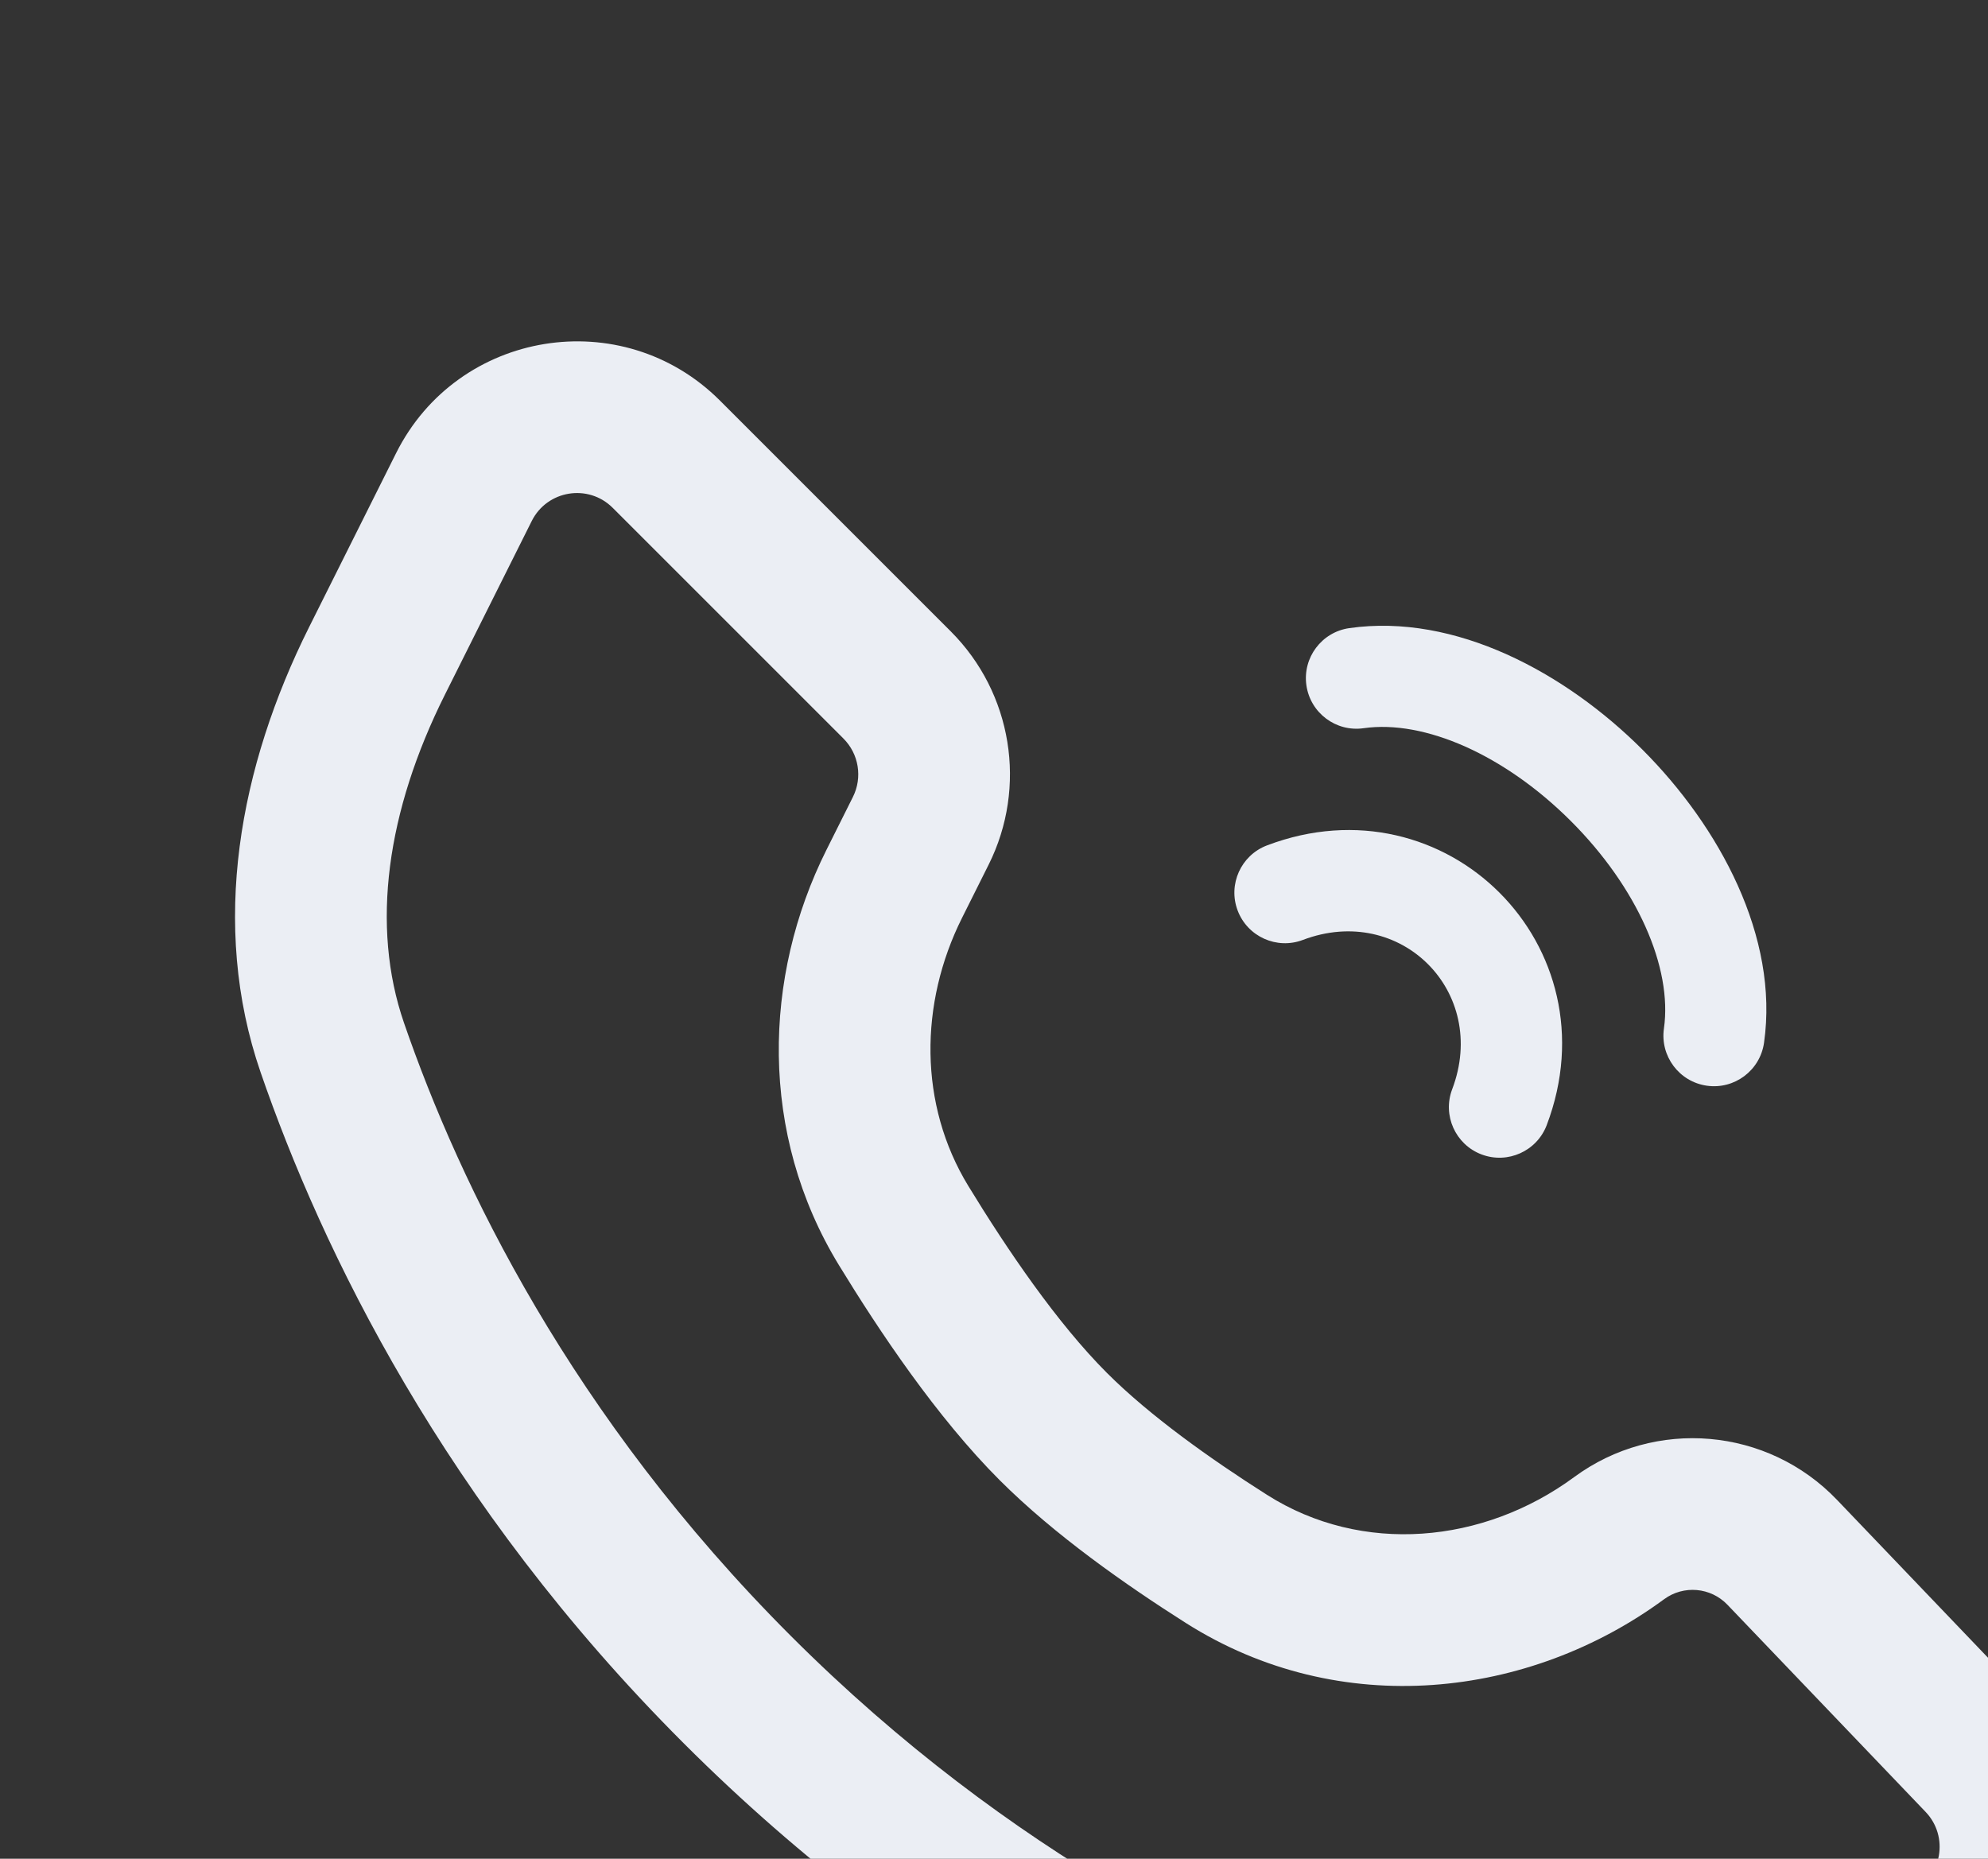 <svg width="77" height="72" viewBox="0 0 77 72" fill="none" xmlns="http://www.w3.org/2000/svg">
<rect x="0" y="0" width="77" height="72" fill="#333333" stroke="none"/>
<path fill-rule="evenodd" clip-rule="evenodd" d="M15.341 17.554L11.975 24.286C9.272 29.693 8.123 35.819 10.093 41.535C12.46 48.399 17.191 58.238 26.477 67.523C35.762 76.809 45.6 81.54 52.465 83.907C58.18 85.877 64.307 84.728 69.713 82.025L76.671 78.546C81.388 76.188 82.474 69.937 78.829 66.126L71.154 58.101C68.465 55.289 64.106 54.91 60.972 57.216C57.458 59.802 52.758 60.243 49.074 57.904C46.876 56.509 44.537 54.844 42.877 53.184C40.951 51.259 39.018 48.418 37.508 45.944C35.578 42.785 35.606 38.867 37.262 35.555L38.291 33.497C39.799 30.482 39.208 26.839 36.823 24.455L27.887 15.518C24.106 11.738 17.732 12.772 15.341 17.554ZM20.596 20.181L17.23 26.914C14.975 31.424 14.353 35.866 15.647 39.62C17.796 45.852 22.116 54.854 30.631 63.369C39.146 71.884 48.148 76.204 54.38 78.352C58.134 79.646 62.576 79.025 67.086 76.77L74.043 73.291C75.223 72.702 75.494 71.139 74.583 70.186L66.908 62.162C66.26 61.484 65.21 61.392 64.454 61.948C59.251 65.777 51.917 66.668 45.926 62.865C43.618 61.4 40.844 59.46 38.723 57.339C36.283 54.899 34.055 51.563 32.493 49.006C29.386 43.917 29.556 37.829 32.007 32.928L33.036 30.87C33.413 30.116 33.265 29.205 32.669 28.609L23.732 19.672C22.787 18.727 21.194 18.986 20.596 20.181Z" fill="#EBEEF4"/>
<path d="M60.847 31.808C58.288 29.249 55.178 27.871 52.816 28.208C51.745 28.361 50.753 27.617 50.6 26.546C50.447 25.476 51.191 24.484 52.262 24.331C56.362 23.745 60.638 26.059 63.617 29.039C66.596 32.019 68.911 36.294 68.325 40.394C68.172 41.465 67.18 42.209 66.109 42.056C65.039 41.903 64.295 40.911 64.448 39.84C64.785 37.478 63.407 34.368 60.847 31.808Z" fill="#EBEEF4"/>
<path d="M50.464 36.409C54.24 34.977 57.679 38.416 56.247 42.192C55.863 43.203 56.372 44.334 57.383 44.718C58.395 45.101 59.525 44.592 59.909 43.581C62.539 36.648 56.008 30.117 49.075 32.747C48.064 33.13 47.555 34.261 47.938 35.272C48.322 36.284 49.453 36.792 50.464 36.409Z" fill="#EBEEF4"/>
</svg>
